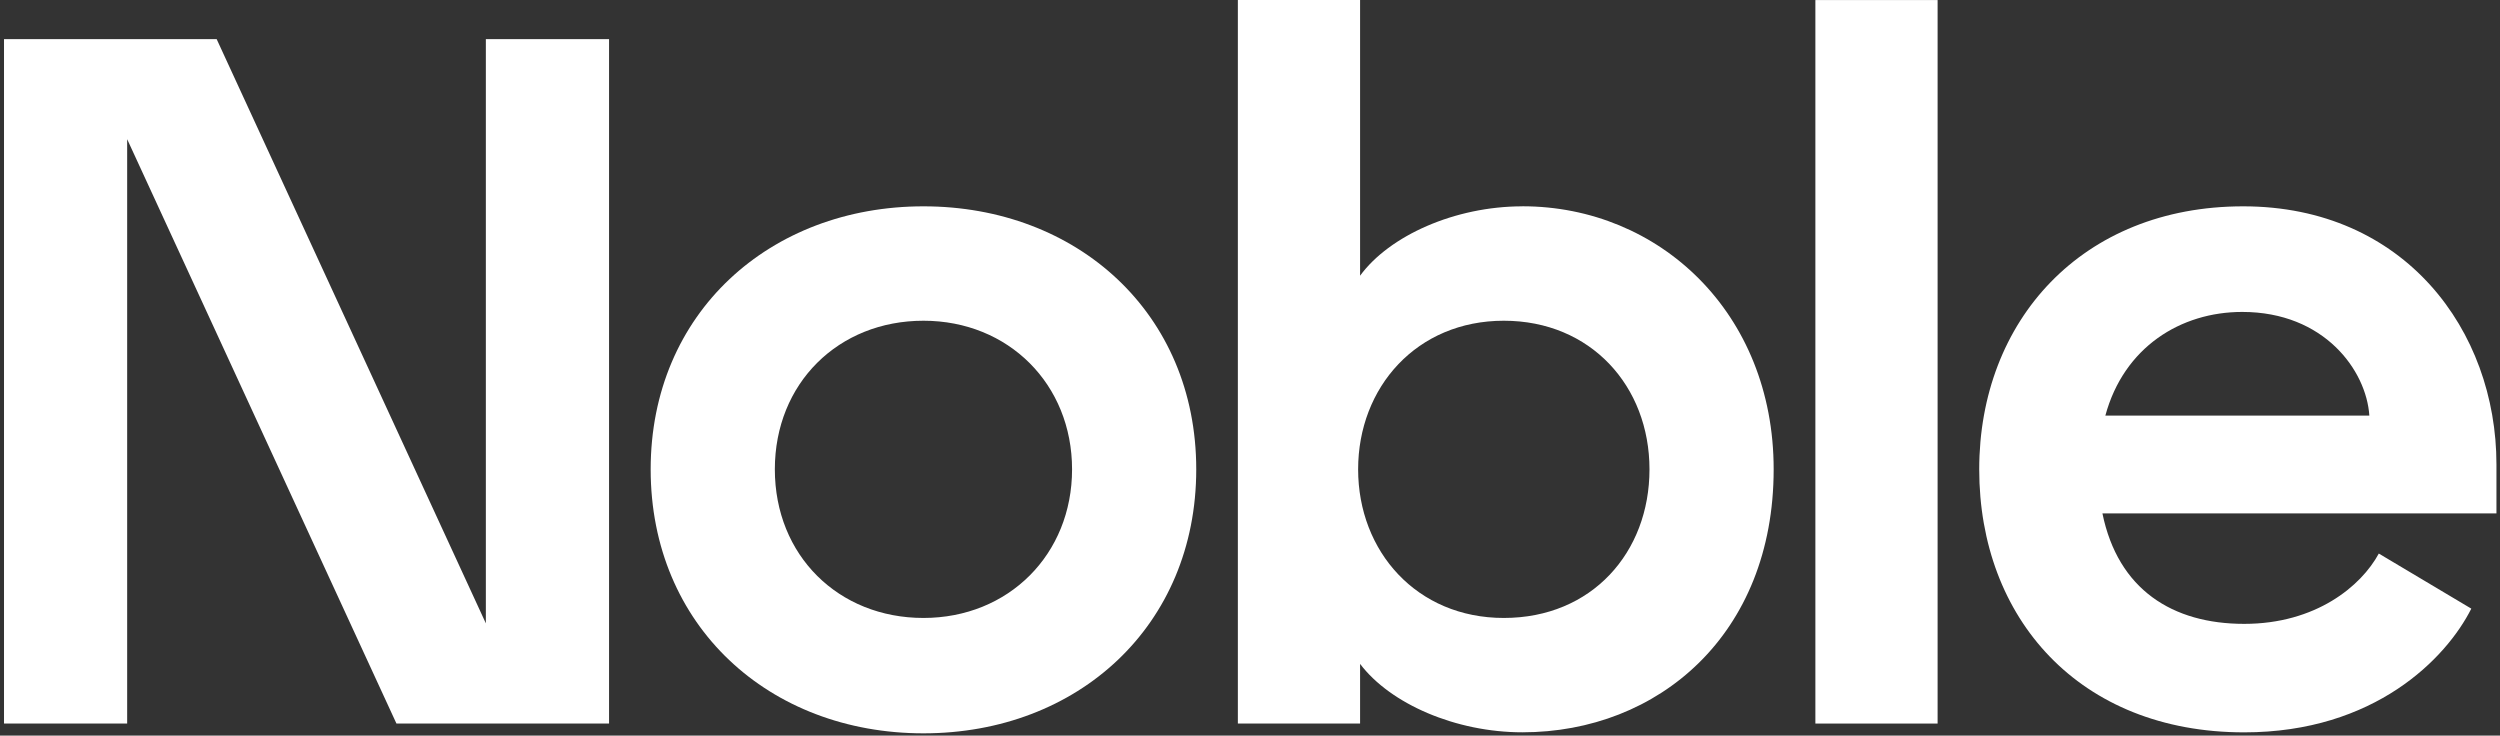<?xml version="1.0" encoding="UTF-8"?> <svg xmlns="http://www.w3.org/2000/svg" width="486" height="143" viewBox="0 0 486 143" fill="none"><rect x="0" y="0" width="486" height="143" fill="#333333" stroke="none"/><path d="M179.52 40.11C149.68 40.11 126.49 60.83 126.49 91.24C126.49 121.65 149.49 142.56 179.52 142.56C209.55 142.56 232.55 121.65 232.55 91.24C232.55 60.83 209.36 40.11 179.52 40.11ZM179.52 120.13C162.98 120.13 150.63 107.97 150.63 91.24C150.63 74.51 162.98 62.35 179.52 62.35C196.06 62.35 208.41 74.7 208.41 91.24C208.41 107.78 196.06 120.13 179.52 120.13Z" fill="white"></path><path d="M295.95 40.11C282.84 40.11 270.1 45.81 264.4 53.6V0H240.64V140.65H264.4V129.06C270.29 136.85 283.03 142.36 295.95 142.36C322.37 142.36 344.8 123.35 344.8 91.23C344.8 60.82 322.56 40.1 295.95 40.1V40.11ZM292.34 120.13C275.42 120.13 264.02 107.21 264.02 91.24C264.02 75.27 275.42 62.35 292.34 62.35C309.26 62.35 320.66 75.08 320.66 91.24C320.66 107.4 309.45 120.13 292.34 120.13Z" fill="white"></path><path d="M376.67 0.01H352.91V140.66H376.67V0.01Z" fill="white"></path><path d="M485.31 90.29C485.31 64.25 467.44 40.11 436.08 40.11C404.72 40.11 384.76 62.35 384.76 91.24C384.76 120.13 404.15 142.37 436.27 142.37C461.64 142.37 475.58 127.96 480.42 118.32L462.44 107.61C459.01 113.95 450.19 121.28 436.27 121.28C422.35 121.28 411.75 114.63 408.71 99.8H485.31V90.3V90.29ZM409.28 80.79C412.89 67.49 423.92 60.64 435.89 60.64C451.86 60.64 460.03 72.04 460.6 80.79H409.28Z" fill="white"></path><path d="M94.45 121.18L42.12 7.61H24.72H12.98H0.78V140.66H24.72V27.07L24.73 27.08L77.07 140.66H94.45H106.21H118.4V7.61H94.45V121.18Z" fill="white"></path></svg> 